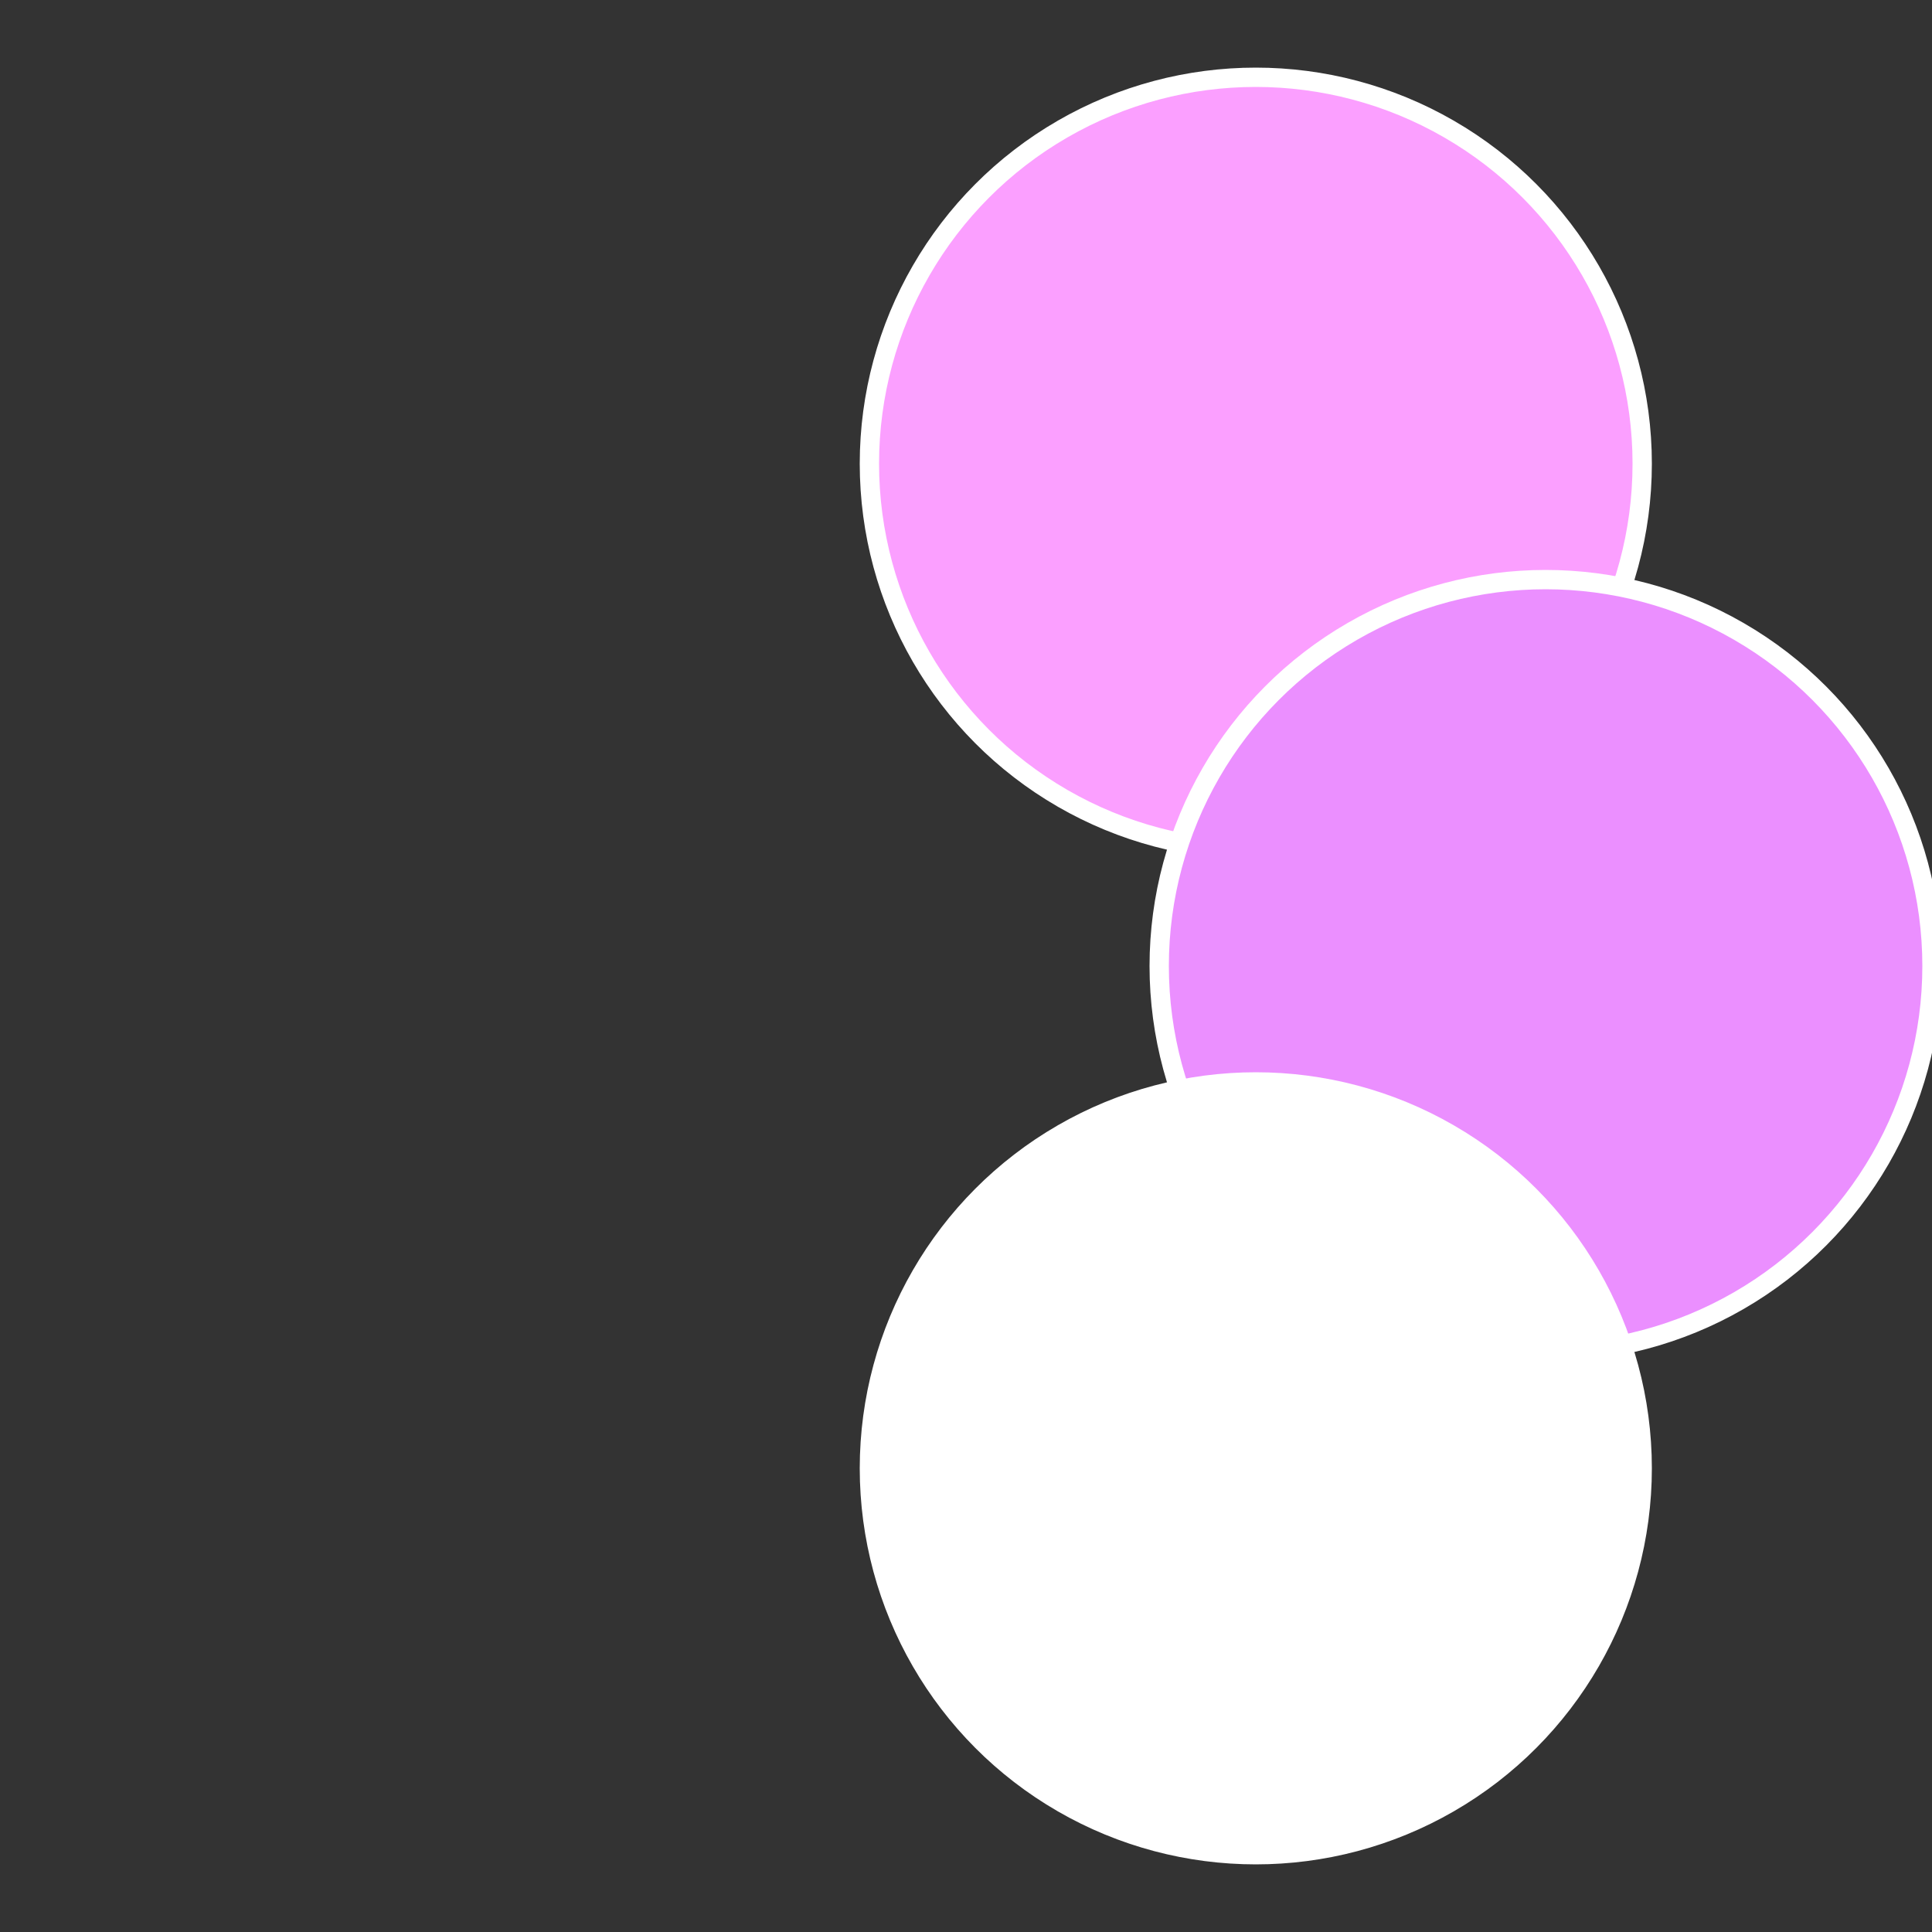 <?xml version="1.0" standalone="no"?>
<svg width="500" height="500" viewBox="-1 -1 2 2" xmlns="http://www.w3.org/2000/svg">
 
                <rect x="-1" y="-1" width="2" height="2" fill="#333333" stroke="none"/>
 
                <circle cx="0.3" cy="-0.52" r="0.4" fill="#fb9fffffffffffff18c1a4" stroke="#fff" stroke-width="1%" />
             
                <circle cx="0.6" cy="0" r="0.4" fill="#eb8fffffffffffff18cfb9" stroke="#fff" stroke-width="1%" />
             
                <circle cx="0.3" cy="0.52" r="0.4" fill="#ffffffffffffffa1fffffffffffff18cfb9" stroke="#fff" stroke-width="1%" />
            </svg>
